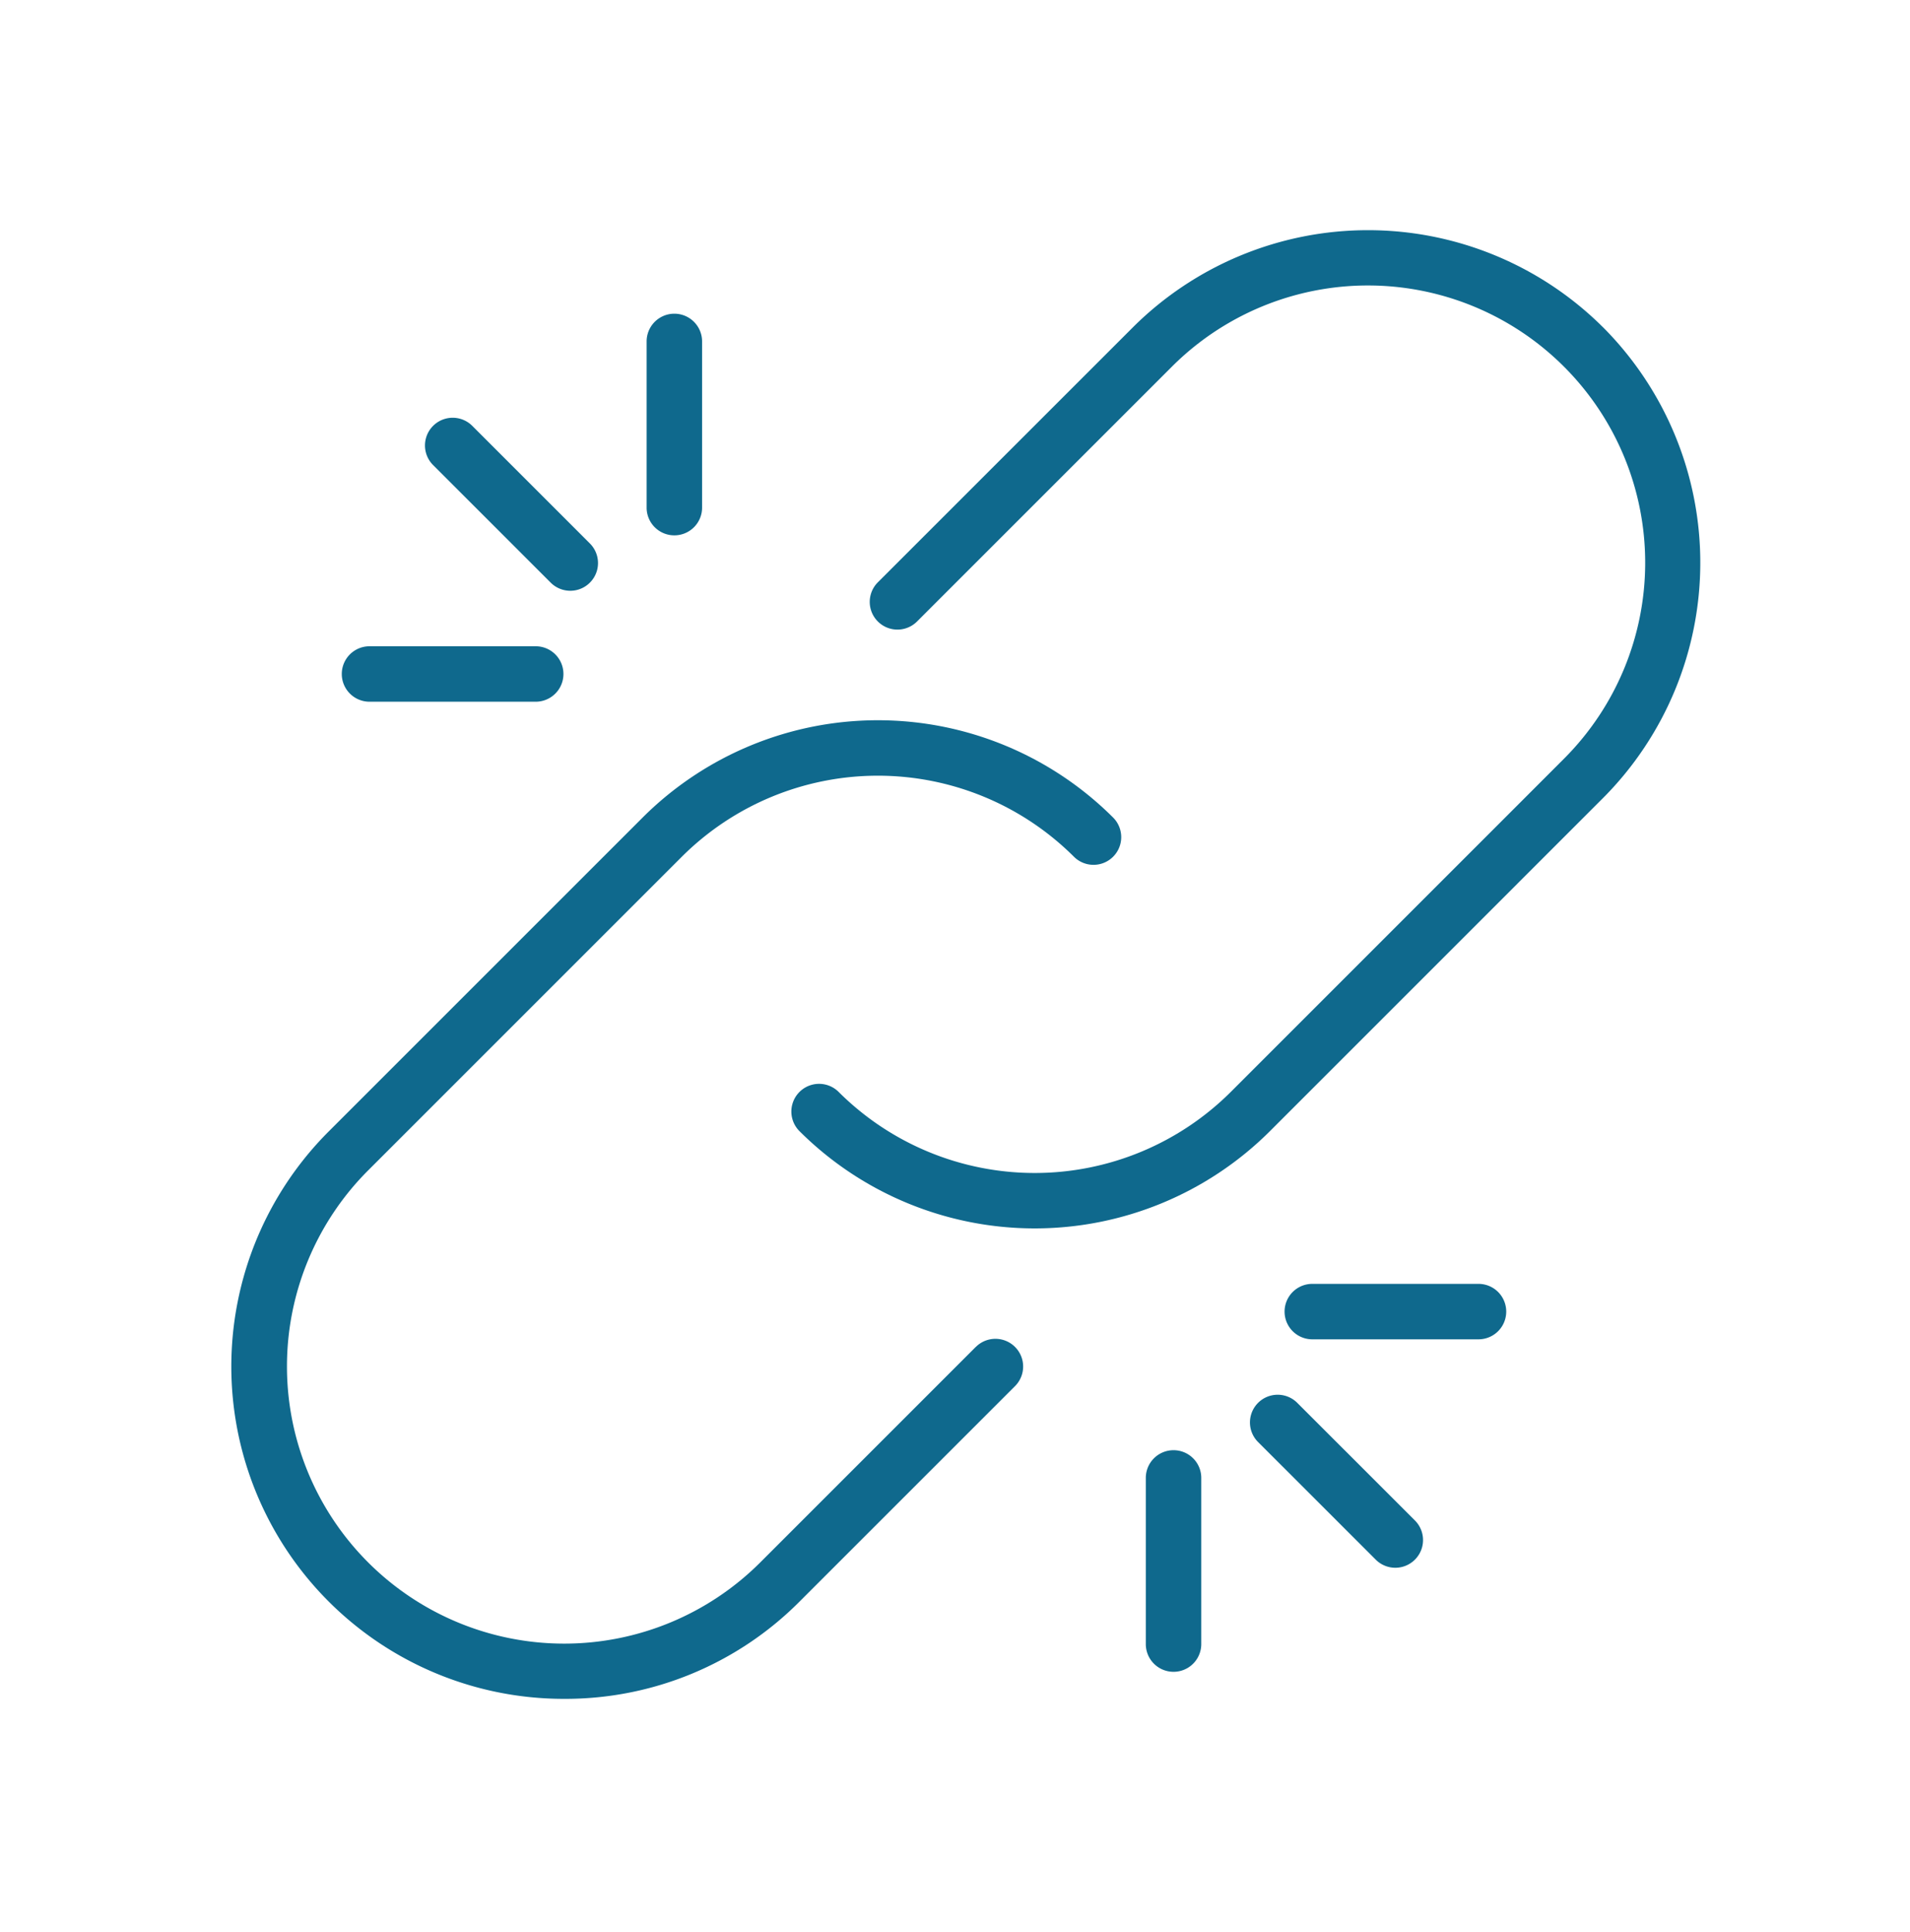 <svg id="Group_4578" data-name="Group 4578" xmlns="http://www.w3.org/2000/svg" width="49.42" height="50" viewBox="0 0 49.42 50">
  <path id="Path_7761" data-name="Path 7761" d="M11.615,0h49.42V50H11.615Z" transform="translate(-11.615)" fill="none"/>
  <g id="Group_5679" data-name="Group 5679" transform="translate(-232 48.956)">
    <g id="Group_5678" data-name="Group 5678" transform="translate(238 -43)">
      <path id="Path_8152" data-name="Path 8152" d="M41.19,2.518a8.616,8.616,0,0,0-12.173,0L22.422,9.112a.717.717,0,0,0,1.014,1.014l6.594-6.594A7.173,7.173,0,0,1,40.175,13.677L31.553,22.3a7.184,7.184,0,0,1-10.145,0,.717.717,0,1,0-1.014,1.014,8.618,8.618,0,0,0,12.173,0l8.623-8.624a8.63,8.63,0,0,0,0-12.173Z" transform="translate(-5.708)" fill="#0f698d"/>
      <path id="Path_8153" data-name="Path 8153" d="M19.255,33.89l-5.58,5.58A7.173,7.173,0,0,1,3.53,29.325l8.116-8.116a7.184,7.184,0,0,1,10.145,0,.717.717,0,1,0,1.014-1.014,8.616,8.616,0,0,0-12.173,0L2.515,28.312A8.6,8.6,0,0,0,8.6,43a8.544,8.544,0,0,0,6.087-2.512l5.58-5.58a.717.717,0,0,0-1.014-1.014Z" transform="translate(-0.004 -4.996)" fill="#0f698d"/>
      <path id="Path_8154" data-name="Path 8154" d="M33.686,44.009a.717.717,0,0,0-.717.717v4.3a.717.717,0,1,0,1.435,0v-4.3A.717.717,0,0,0,33.686,44.009Z" transform="translate(-9.322 -12.439)" fill="#0f698d"/>
      <path id="Path_8155" data-name="Path 8155" d="M37.95,42.219a.717.717,0,0,0-1.014,1.014l3.044,3.043a.717.717,0,1,0,1.014-1.014Z" transform="translate(-10.384 -11.874)" fill="#0f698d"/>
      <path id="Path_8156" data-name="Path 8156" d="M42.99,38.009h-4.3a.717.717,0,1,0,0,1.435h4.3a.717.717,0,0,0,0-1.435Z" transform="translate(-10.735 -10.743)" fill="#0f698d"/>
      <path id="Path_8157" data-name="Path 8157" d="M15.686,8.748A.717.717,0,0,0,16.4,8.03v-4.3a.717.717,0,0,0-1.435,0v4.3A.717.717,0,0,0,15.686,8.748Z" transform="translate(-4.234 -0.851)" fill="#0f698d"/>
      <path id="Path_8158" data-name="Path 8158" d="M10.222,11.034a.717.717,0,1,0,1.014-1.014L8.193,6.977A.717.717,0,0,0,7.179,7.991Z" transform="translate(-1.973 -1.913)" fill="#0f698d"/>
      <path id="Path_8159" data-name="Path 8159" d="M4.686,16.444h4.3a.717.717,0,1,0,0-1.435h-4.3a.717.717,0,1,0,0,1.435Z" transform="translate(-1.125 -4.242)" fill="#0f698d"/>
    </g>
  </g>
</svg>
